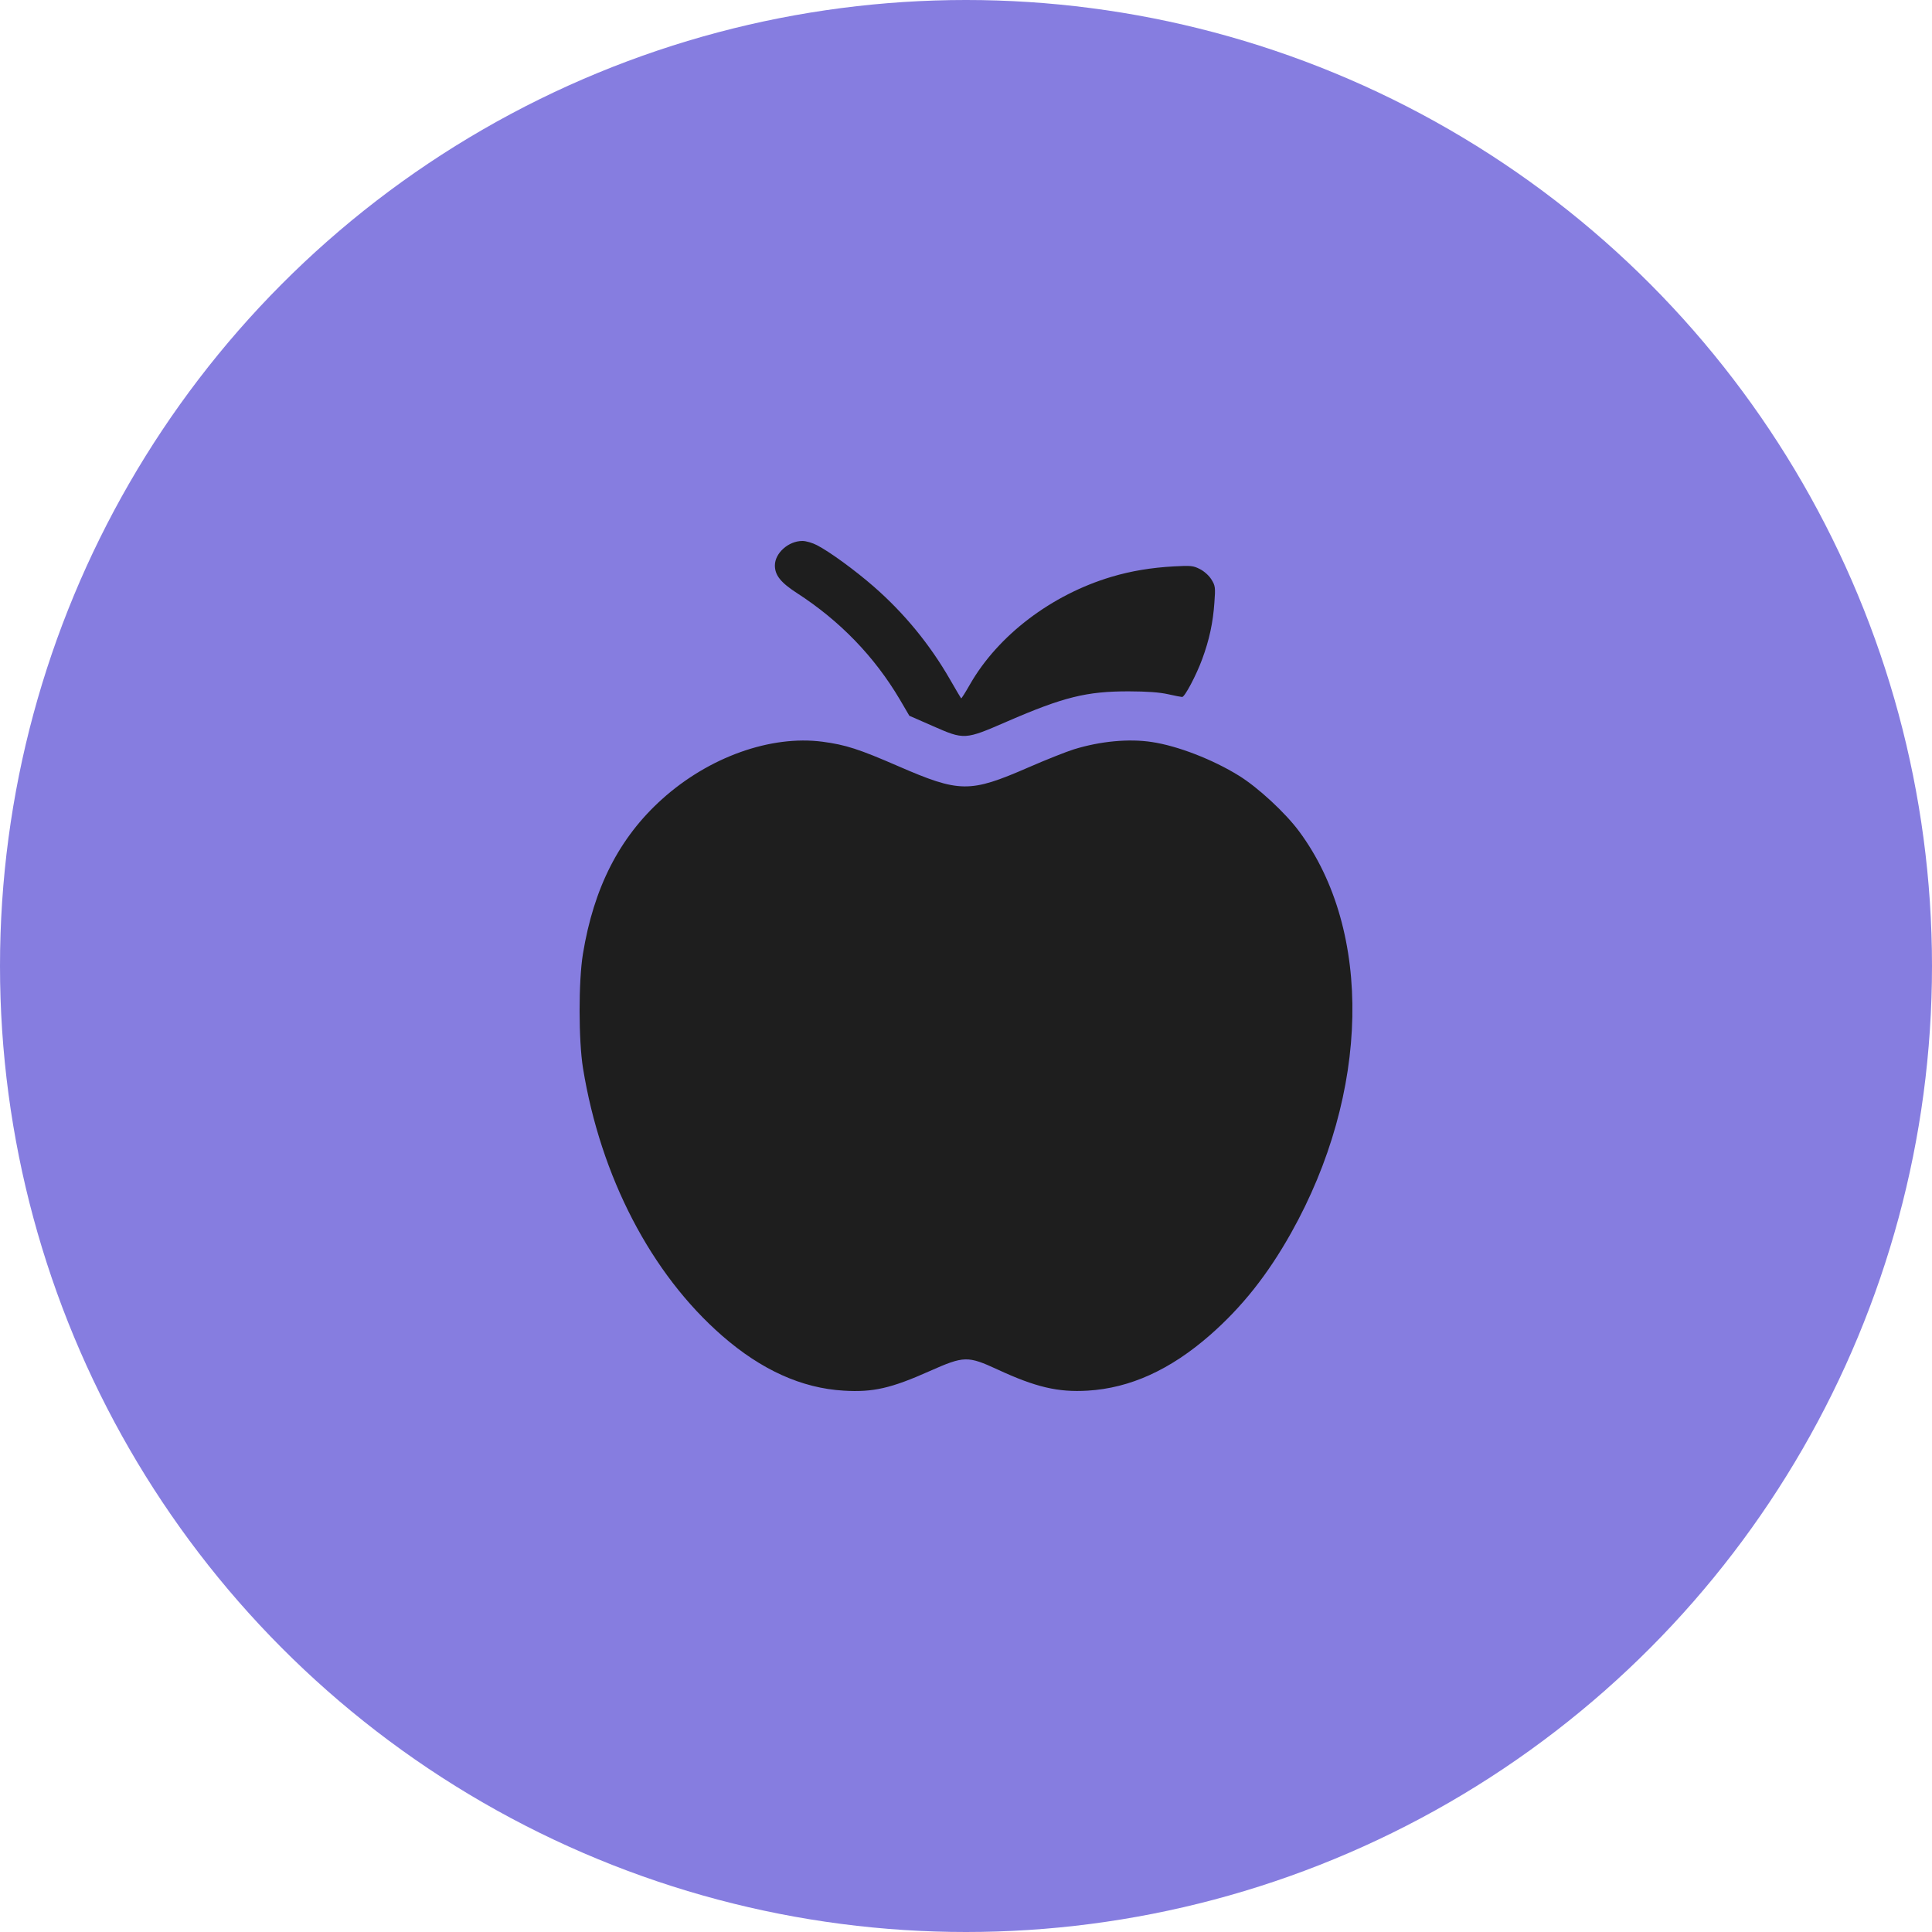 <?xml version="1.0" encoding="UTF-8"?> <svg xmlns="http://www.w3.org/2000/svg" width="25" height="25" viewBox="0 0 25 25" fill="none"> <circle cx="12.5" cy="12.5" r="12.5" fill="#867DE0"></circle> <path fill-rule="evenodd" clip-rule="evenodd" d="M10.57 7.054C10.734 7.138 11.064 7.379 11.306 7.59C11.701 7.935 12.032 8.338 12.294 8.794C12.369 8.924 12.433 9.033 12.437 9.037C12.441 9.041 12.493 8.959 12.552 8.855C12.915 8.221 13.607 7.695 14.383 7.464C14.635 7.389 14.897 7.345 15.191 7.329C15.412 7.317 15.44 7.32 15.527 7.364C15.582 7.392 15.646 7.449 15.676 7.499C15.726 7.579 15.729 7.603 15.714 7.8C15.696 8.059 15.648 8.281 15.556 8.53C15.479 8.739 15.331 9.019 15.297 9.019C15.285 9.019 15.203 9.003 15.114 8.983C15.001 8.958 14.847 8.947 14.608 8.946C14.062 8.945 13.762 9.019 13.03 9.337C12.482 9.575 12.48 9.575 12.066 9.393L11.767 9.262L11.644 9.052C11.316 8.497 10.87 8.035 10.315 7.676C10.103 7.539 10.027 7.444 10.027 7.317C10.027 7.157 10.203 7 10.383 7C10.429 7 10.513 7.024 10.57 7.054ZM14.907 9.602C15.24 9.652 15.694 9.828 16.031 10.037C16.279 10.19 16.632 10.517 16.81 10.757C17.767 12.047 17.725 14.14 16.707 15.954C16.404 16.494 16.074 16.91 15.661 17.273C15.144 17.726 14.624 17.962 14.074 17.995C13.691 18.018 13.402 17.95 12.91 17.722C12.522 17.543 12.476 17.544 12.032 17.741C11.53 17.965 11.297 18.018 10.918 17.995C10.374 17.963 9.852 17.727 9.345 17.285C8.425 16.483 7.772 15.226 7.544 13.822C7.486 13.466 7.485 12.697 7.543 12.344C7.683 11.486 8.015 10.837 8.567 10.341C9.172 9.796 9.974 9.51 10.644 9.598C10.944 9.638 11.114 9.693 11.618 9.912C12.418 10.26 12.548 10.261 13.304 9.932C13.533 9.832 13.8 9.726 13.897 9.696C14.237 9.591 14.608 9.556 14.907 9.602Z" fill="#1E1E1E"></path> </svg> 